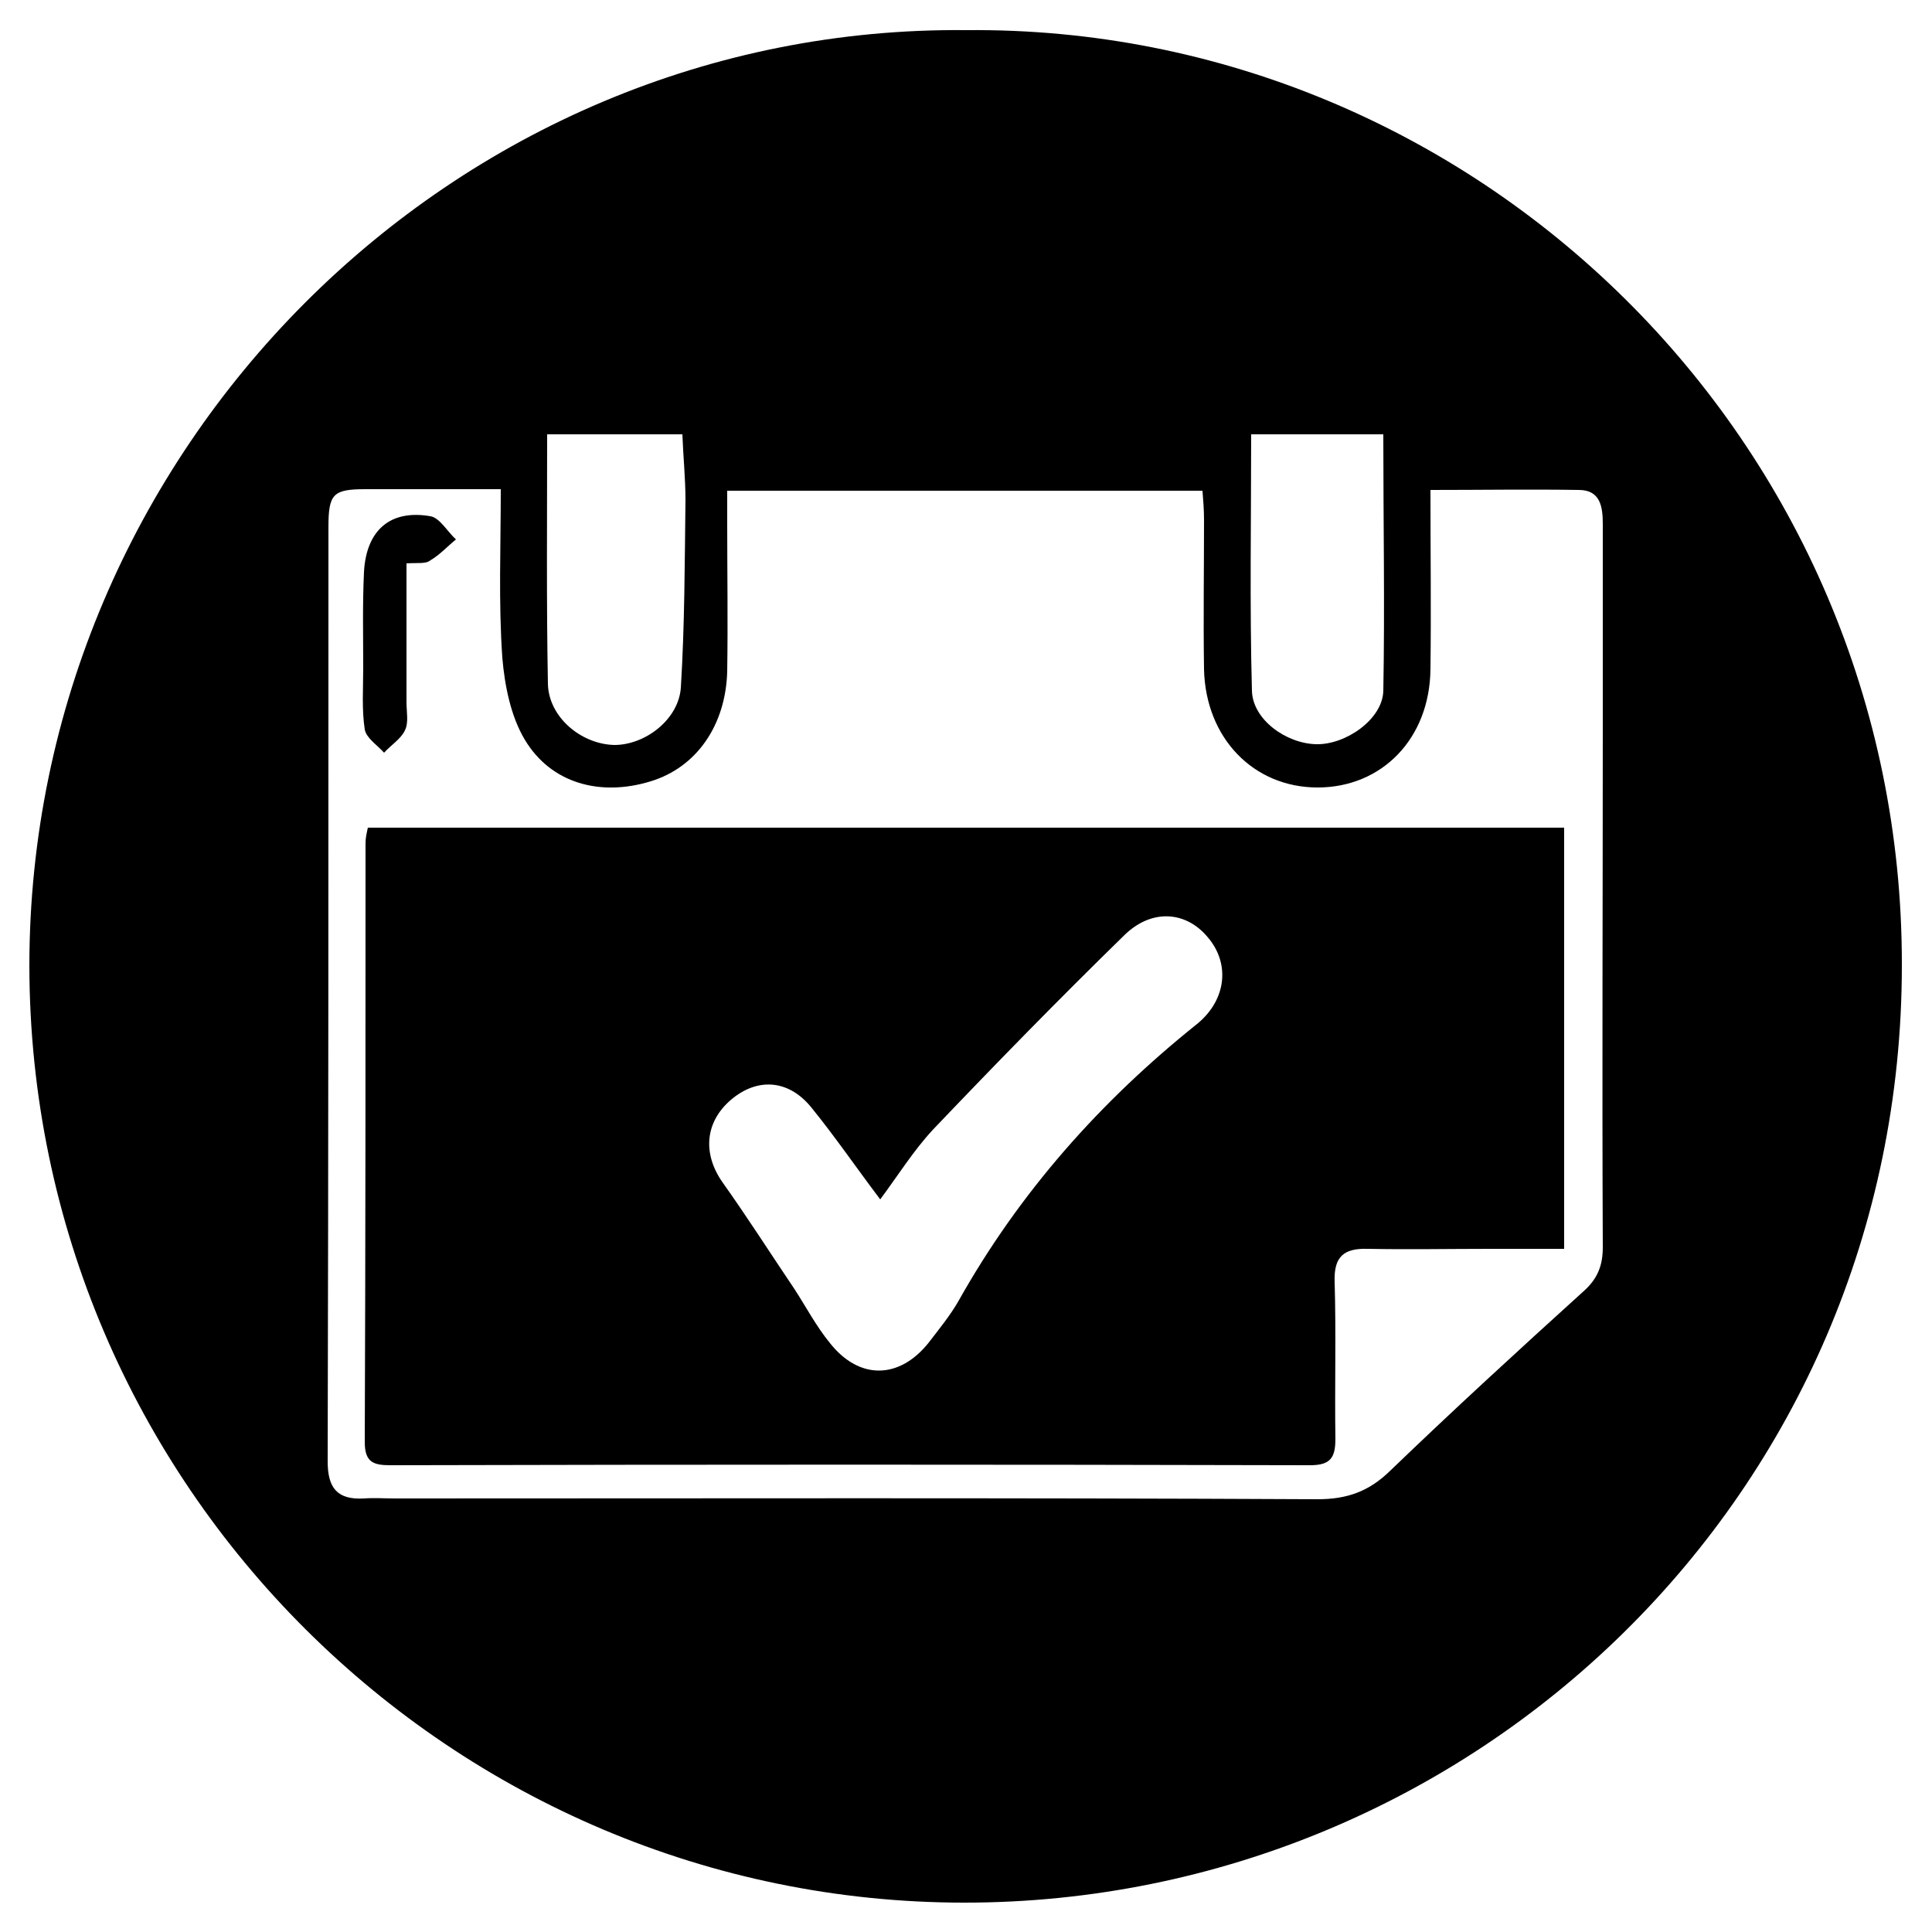 <?xml version="1.0" encoding="utf-8"?>
<!-- Generator: Adobe Illustrator 21.0.2, SVG Export Plug-In . SVG Version: 6.00 Build 0)  -->
<svg version="1.1" id="Layer_1" xmlns="http://www.w3.org/2000/svg" xmlns:xlink="http://www.w3.org/1999/xlink" x="0px" y="0px"
	 viewBox="0 0 250 250" style="enable-background:new 0 0 250 250;" xml:space="preserve">
<g>
	<path d="M125.1,3.9c65.6-0.6,121.1,52.9,121,121c0,68.6-55.6,121.3-121.3,121.3c-66.1,0-120.9-53.9-121-121.2
		C3.8,58.3,58.5,3.2,125.1,3.9z M64.8,63.3c-6.3,0-11.9,0-17.5,0c-4.2,0-4.8,0.6-4.8,4.9c0,40.3,0,80.6-0.1,120.9
		c0,3.4,1.2,5,4.7,4.8c1.3-0.1,2.7,0,4,0c39.8,0,79.6-0.1,119.4,0.1c3.8,0,6.6-1,9.3-3.6c8.2-7.9,16.6-15.6,25.1-23.3
		c1.8-1.6,2.5-3.3,2.5-5.7c-0.1-22.5,0-44.9,0-67.4c0-8.7,0-17.5,0-26.2c0-2.2-0.3-4.4-3.1-4.4c-6.3-0.1-12.5,0-19.2,0
		c0,8,0.1,15.6,0,23.2c-0.1,9-6.3,15.3-14.6,15.3c-8.3,0-14.5-6.4-14.7-15.3c-0.1-6.4,0-12.9,0-19.3c0-1.3-0.1-2.6-0.2-3.8
		c-20.7,0-40.9,0-61.5,0c0,1.5,0,2.8,0,4.1c0,6.4,0.1,12.9,0,19.3c-0.2,7-4,12.4-9.9,14.2c-6.5,2-12.9,0.3-16.3-5.4
		c-1.8-3-2.6-7-2.9-10.6C64.5,78,64.8,70.8,64.8,63.3z M179,56.2c-5.9,0-11.4,0-17.1,0c0,11.2-0.2,22.2,0.1,33.2
		c0.1,3.7,4.4,6.8,8.3,6.9c3.8,0.1,8.6-3.2,8.7-6.9C179.2,78.5,179,67.5,179,56.2z M70.8,56.2c0,11.1-0.1,21.7,0.1,32.3
		c0.1,4.3,4.3,7.8,8.6,7.9c4,0,8.3-3.3,8.6-7.4c0.5-8.1,0.5-16.2,0.6-24.3c0-2.8-0.3-5.7-0.4-8.5C82.3,56.2,76.7,56.2,70.8,56.2z"/>
	<path d="M47.6,107.1c51.7,0,103.1,0,154.8,0c0,18.1,0,36,0,54.5c-3.2,0-6.5,0-9.7,0c-5.2,0-10.4,0.1-15.7,0c-3.1-0.1-4.4,1-4.3,4.2
		c0.2,6.8,0,13.6,0.1,20.4c0,2.5-0.7,3.4-3.3,3.4c-39.7-0.1-79.4-0.1-119,0c-2.2,0-3.3-0.4-3.3-3c0.1-25.8,0.1-51.7,0.1-77.5
		C47.3,108.5,47.4,108,47.6,107.1z M113.9,155.2c-3.1-4.1-5.9-8.2-9-12c-3-3.6-7-3.7-10.3-0.9c-3.4,2.9-3.7,7-1.1,10.7
		c3.2,4.5,6.2,9.2,9.3,13.8c1.5,2.3,2.8,4.8,4.6,7c3.8,4.8,9,4.7,12.8-0.1c1.3-1.7,2.7-3.4,3.8-5.3c7.9-14.1,18.4-25.9,30.9-35.9
		c3.8-3.1,4.3-7.8,1.4-11.2c-2.8-3.4-7.3-3.8-10.9-0.2c-8.4,8.2-16.6,16.6-24.7,25.1C118.2,148.9,116.2,152.1,113.9,155.2z"/>
	<path d="M52.6,72.9c0,6.2,0,12.1,0,18c0,1.2,0.3,2.6-0.2,3.6c-0.5,1.1-1.8,1.9-2.7,2.9c-0.9-1-2.3-1.9-2.5-3
		c-0.4-2.6-0.2-5.3-0.2-8c0-4.1-0.1-8.2,0.1-12.4c0.3-5.4,3.4-8.1,8.6-7.2c1.2,0.2,2.2,2,3.3,3c-1.1,0.9-2.1,2-3.3,2.7
		C55.1,73,54.1,72.8,52.6,72.9z"/>
</g>
</svg>
